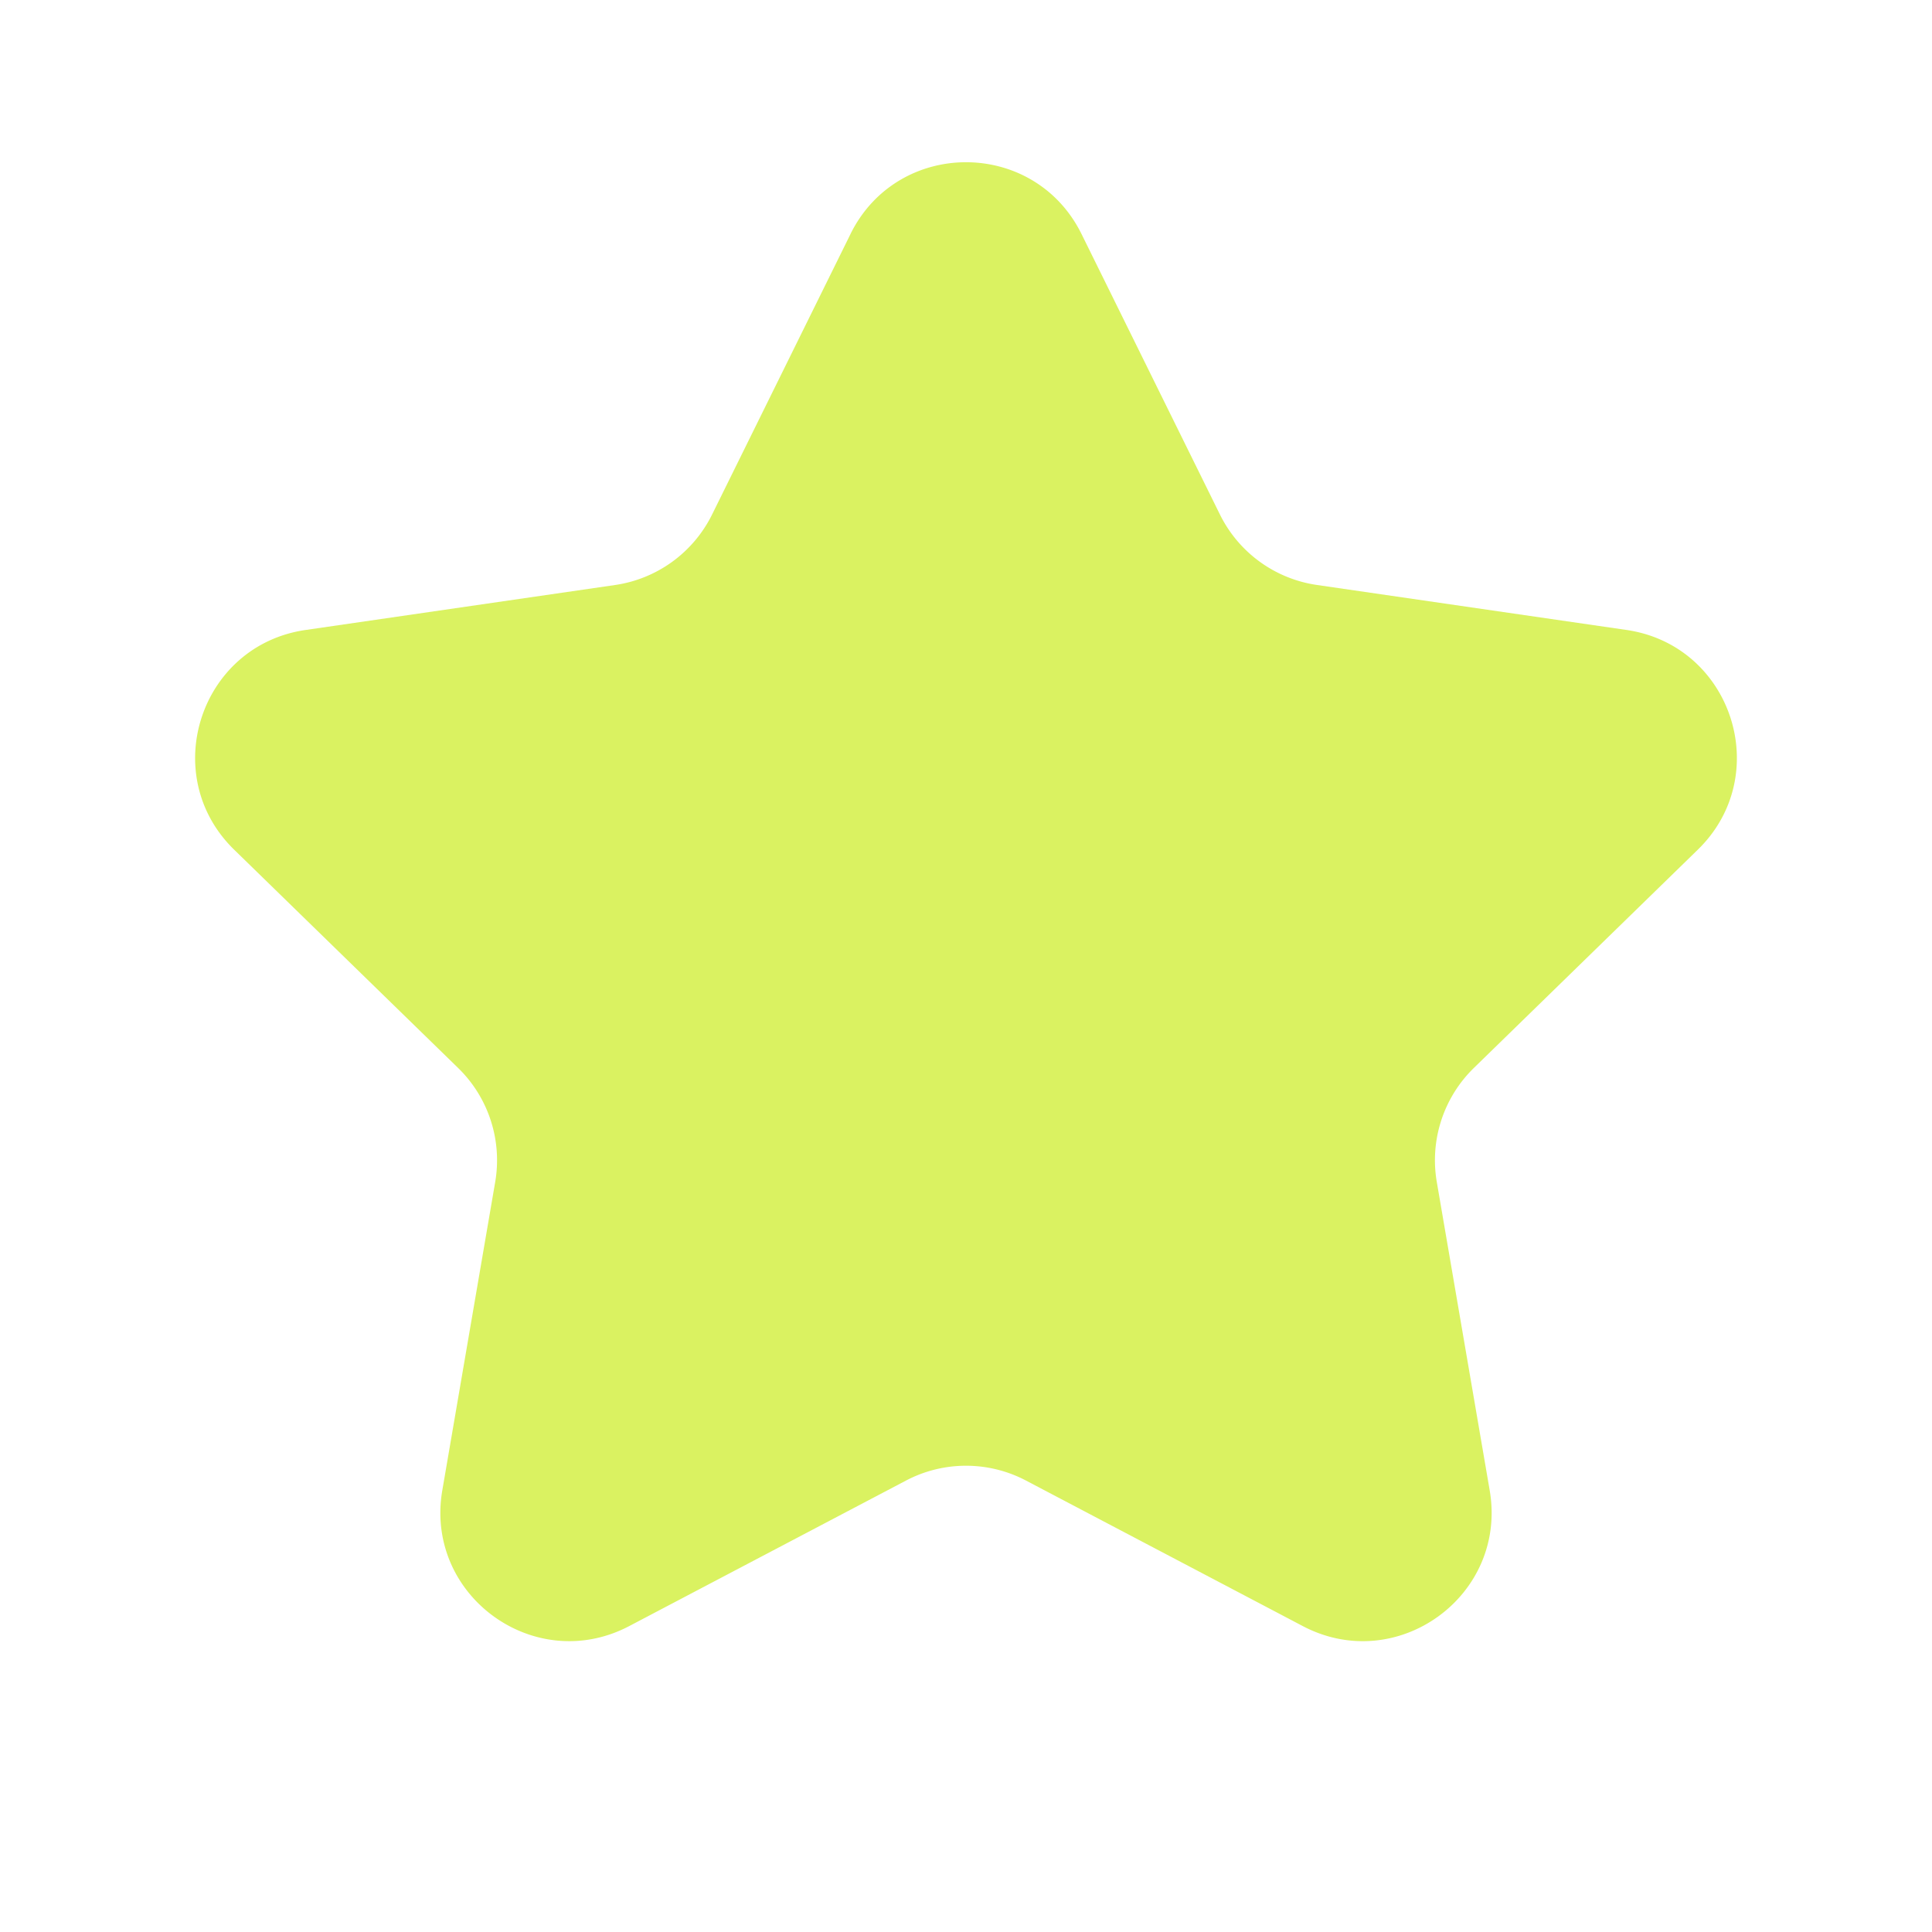 <svg width="50" height="50" fill="none" xmlns="http://www.w3.org/2000/svg"><g clip-path="url(#clip0_176_6884)"><path d="M22.01 6.057c1.224-2.478 4.756-2.478 5.98 0l3.582 7.259a3.334 3.334 0 002.51 1.823l8.01 1.164c2.735.398 3.826 3.758 1.848 5.686l-5.797 5.65a3.334 3.334 0 00-.959 2.95l1.369 7.98c.467 2.723-2.391 4.8-4.837 3.514l-7.165-3.767a3.333 3.333 0 00-3.102 0l-7.165 3.767c-2.446 1.285-5.304-.791-4.837-3.514l1.369-7.98a3.334 3.334 0 00-.96-2.95L6.06 21.99c-1.978-1.928-.887-5.288 1.847-5.686l8.011-1.164a3.334 3.334 0 002.51-1.823l3.583-7.26z" fill="#DAF261"/></g><defs><clipPath id="clip0_176_6884"><path fill="#fff" d="M0 0h50v50H0z"/></clipPath></defs></svg>